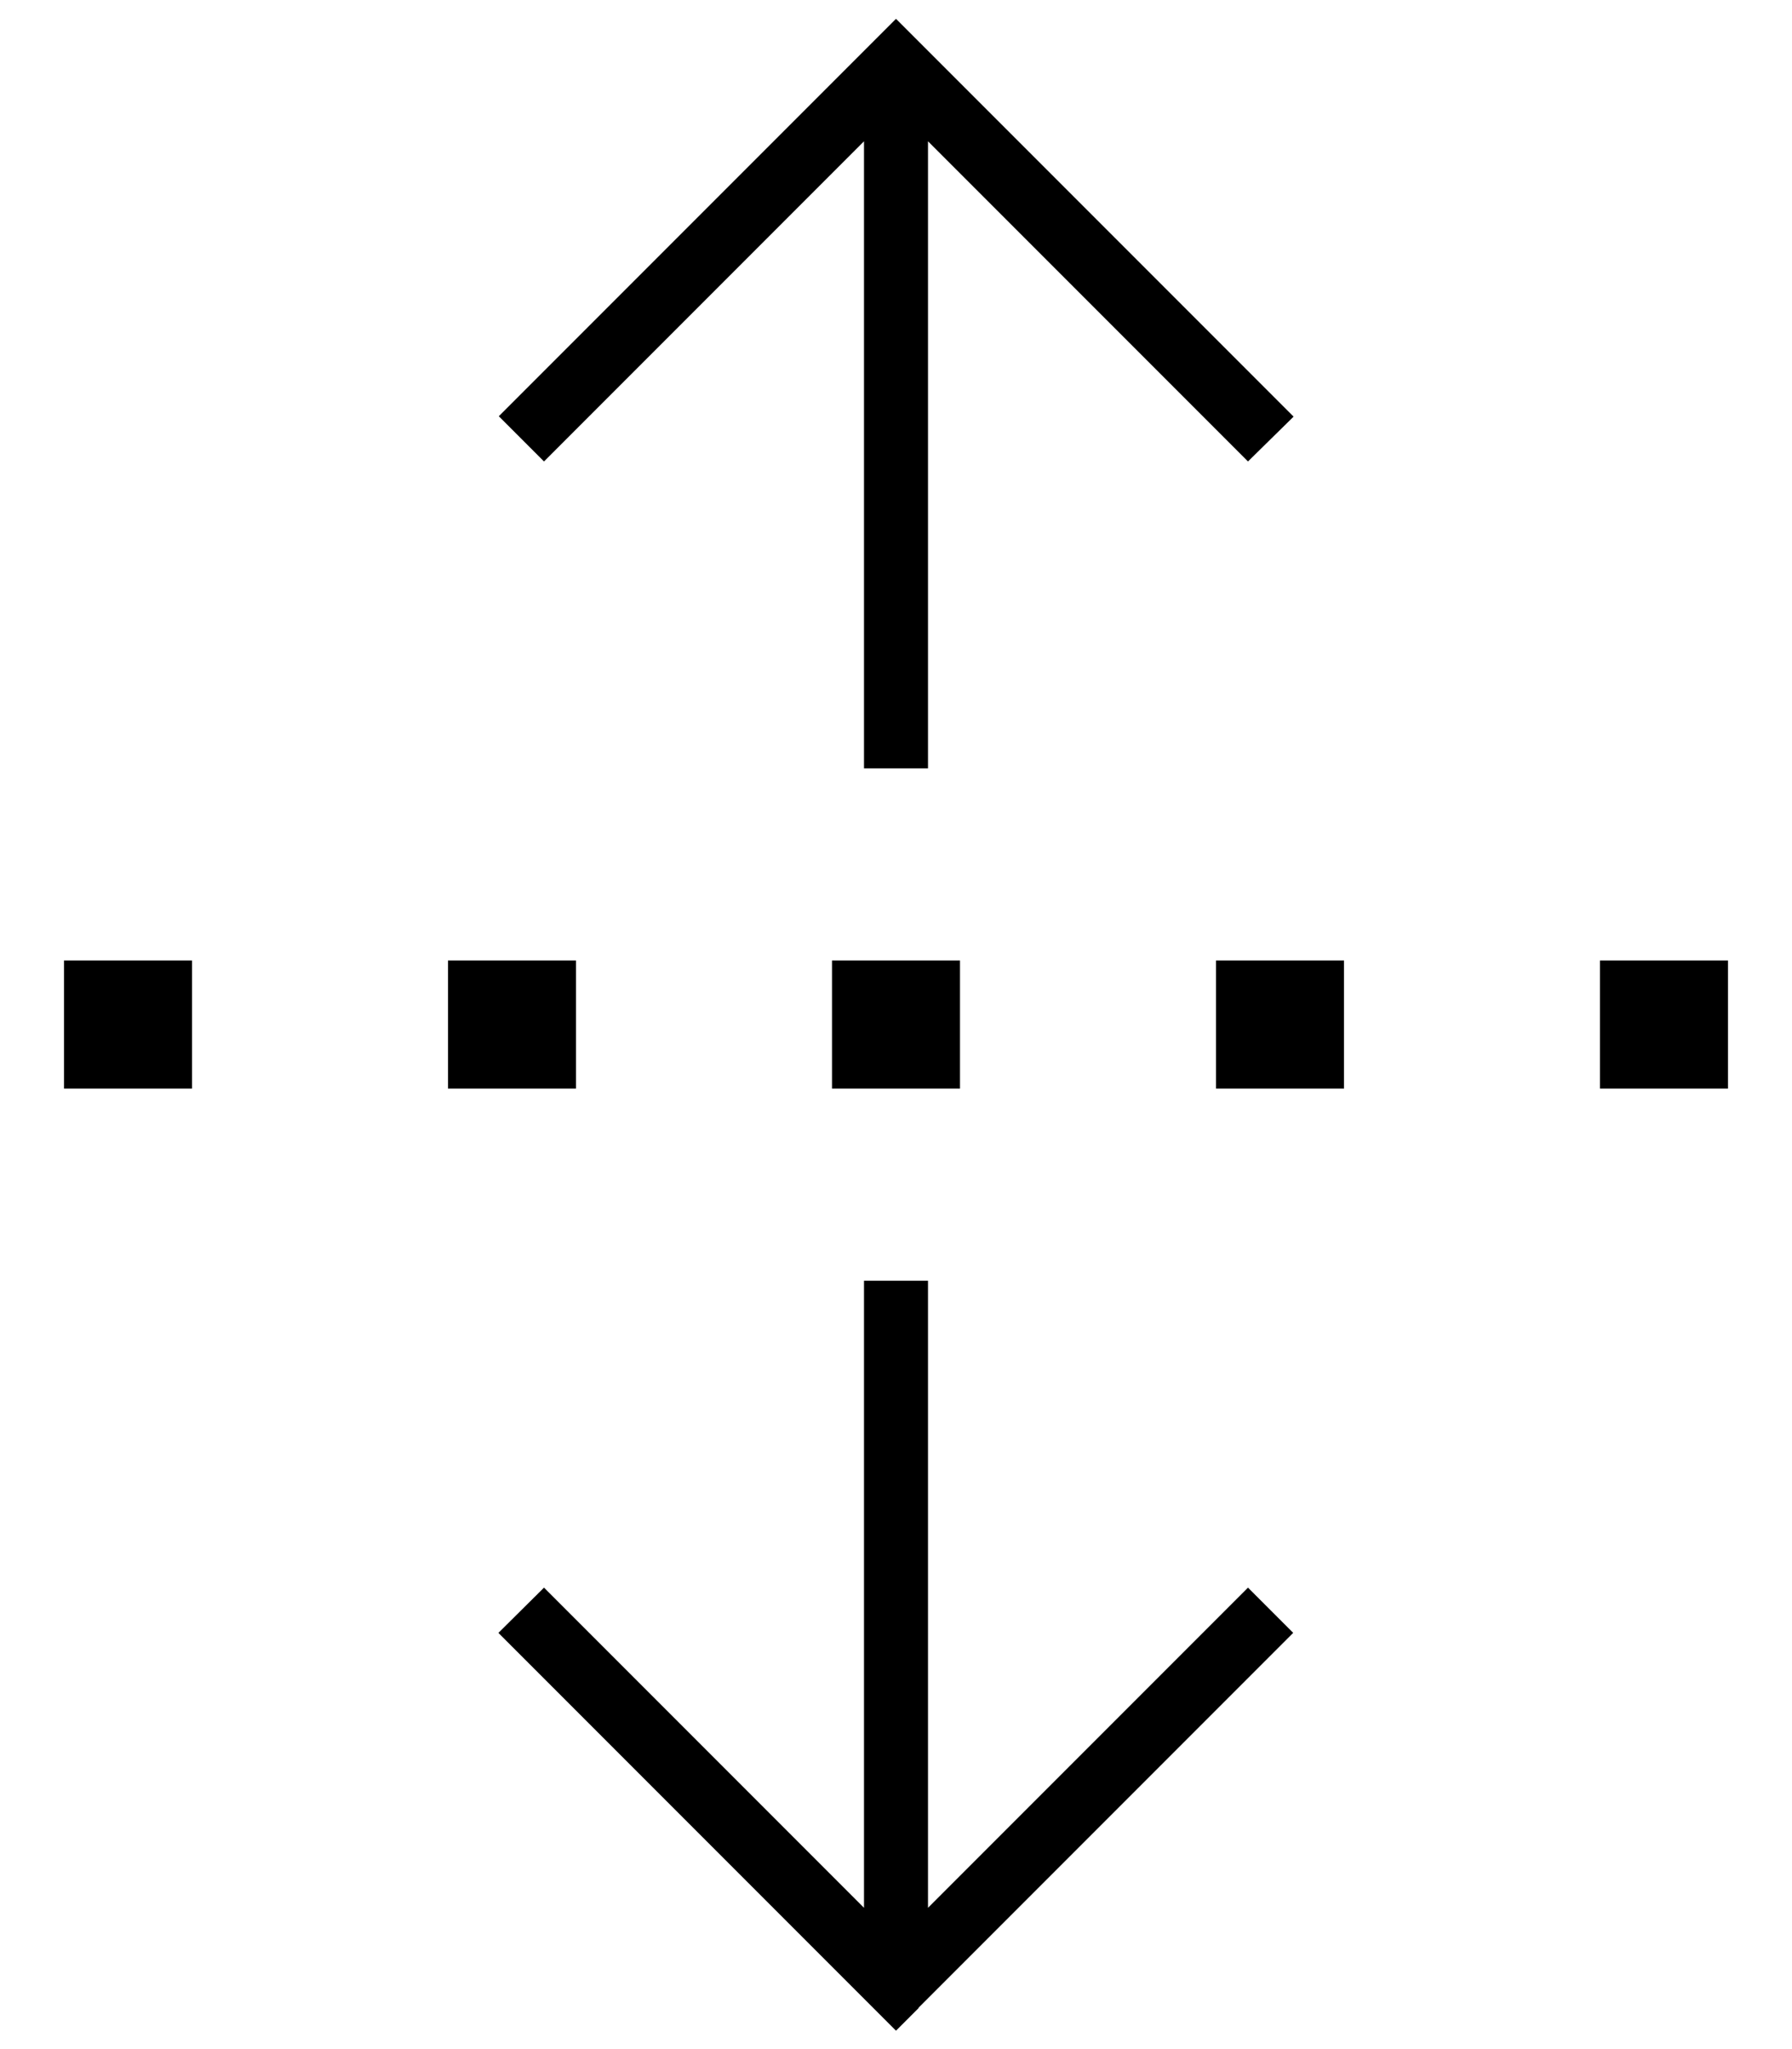 <svg xmlns="http://www.w3.org/2000/svg" viewBox="0 0 448 512"><!--! Font Awesome Pro 6.5.1 by @fontawesome - https://fontawesome.com License - https://fontawesome.com/license (Commercial License) Copyright 2023 Fonticons, Inc. --><path d="M224 4.7l5.7 5.7 88 88 5.7 5.7L312 115.3l-5.7-5.7L232 35.3V184v8H216v-8V35.3l-74.3 74.3-5.7 5.7L124.7 104l5.7-5.7 88-88L224 4.7zM48 240v32H16V240H48zm64 0h32v32H112V240zm128 0v32H208V240h32zm64 0h32v32H304V240zm128 0v32H400V240h32zM229.7 501.7l-5.7 5.7-5.7-5.7-88-88-5.7-5.7L136 396.7l5.7 5.7L216 476.7V328v-8h16v8V476.7l74.3-74.3 5.7-5.7L323.3 408l-5.7 5.7-88 88z"/></svg>